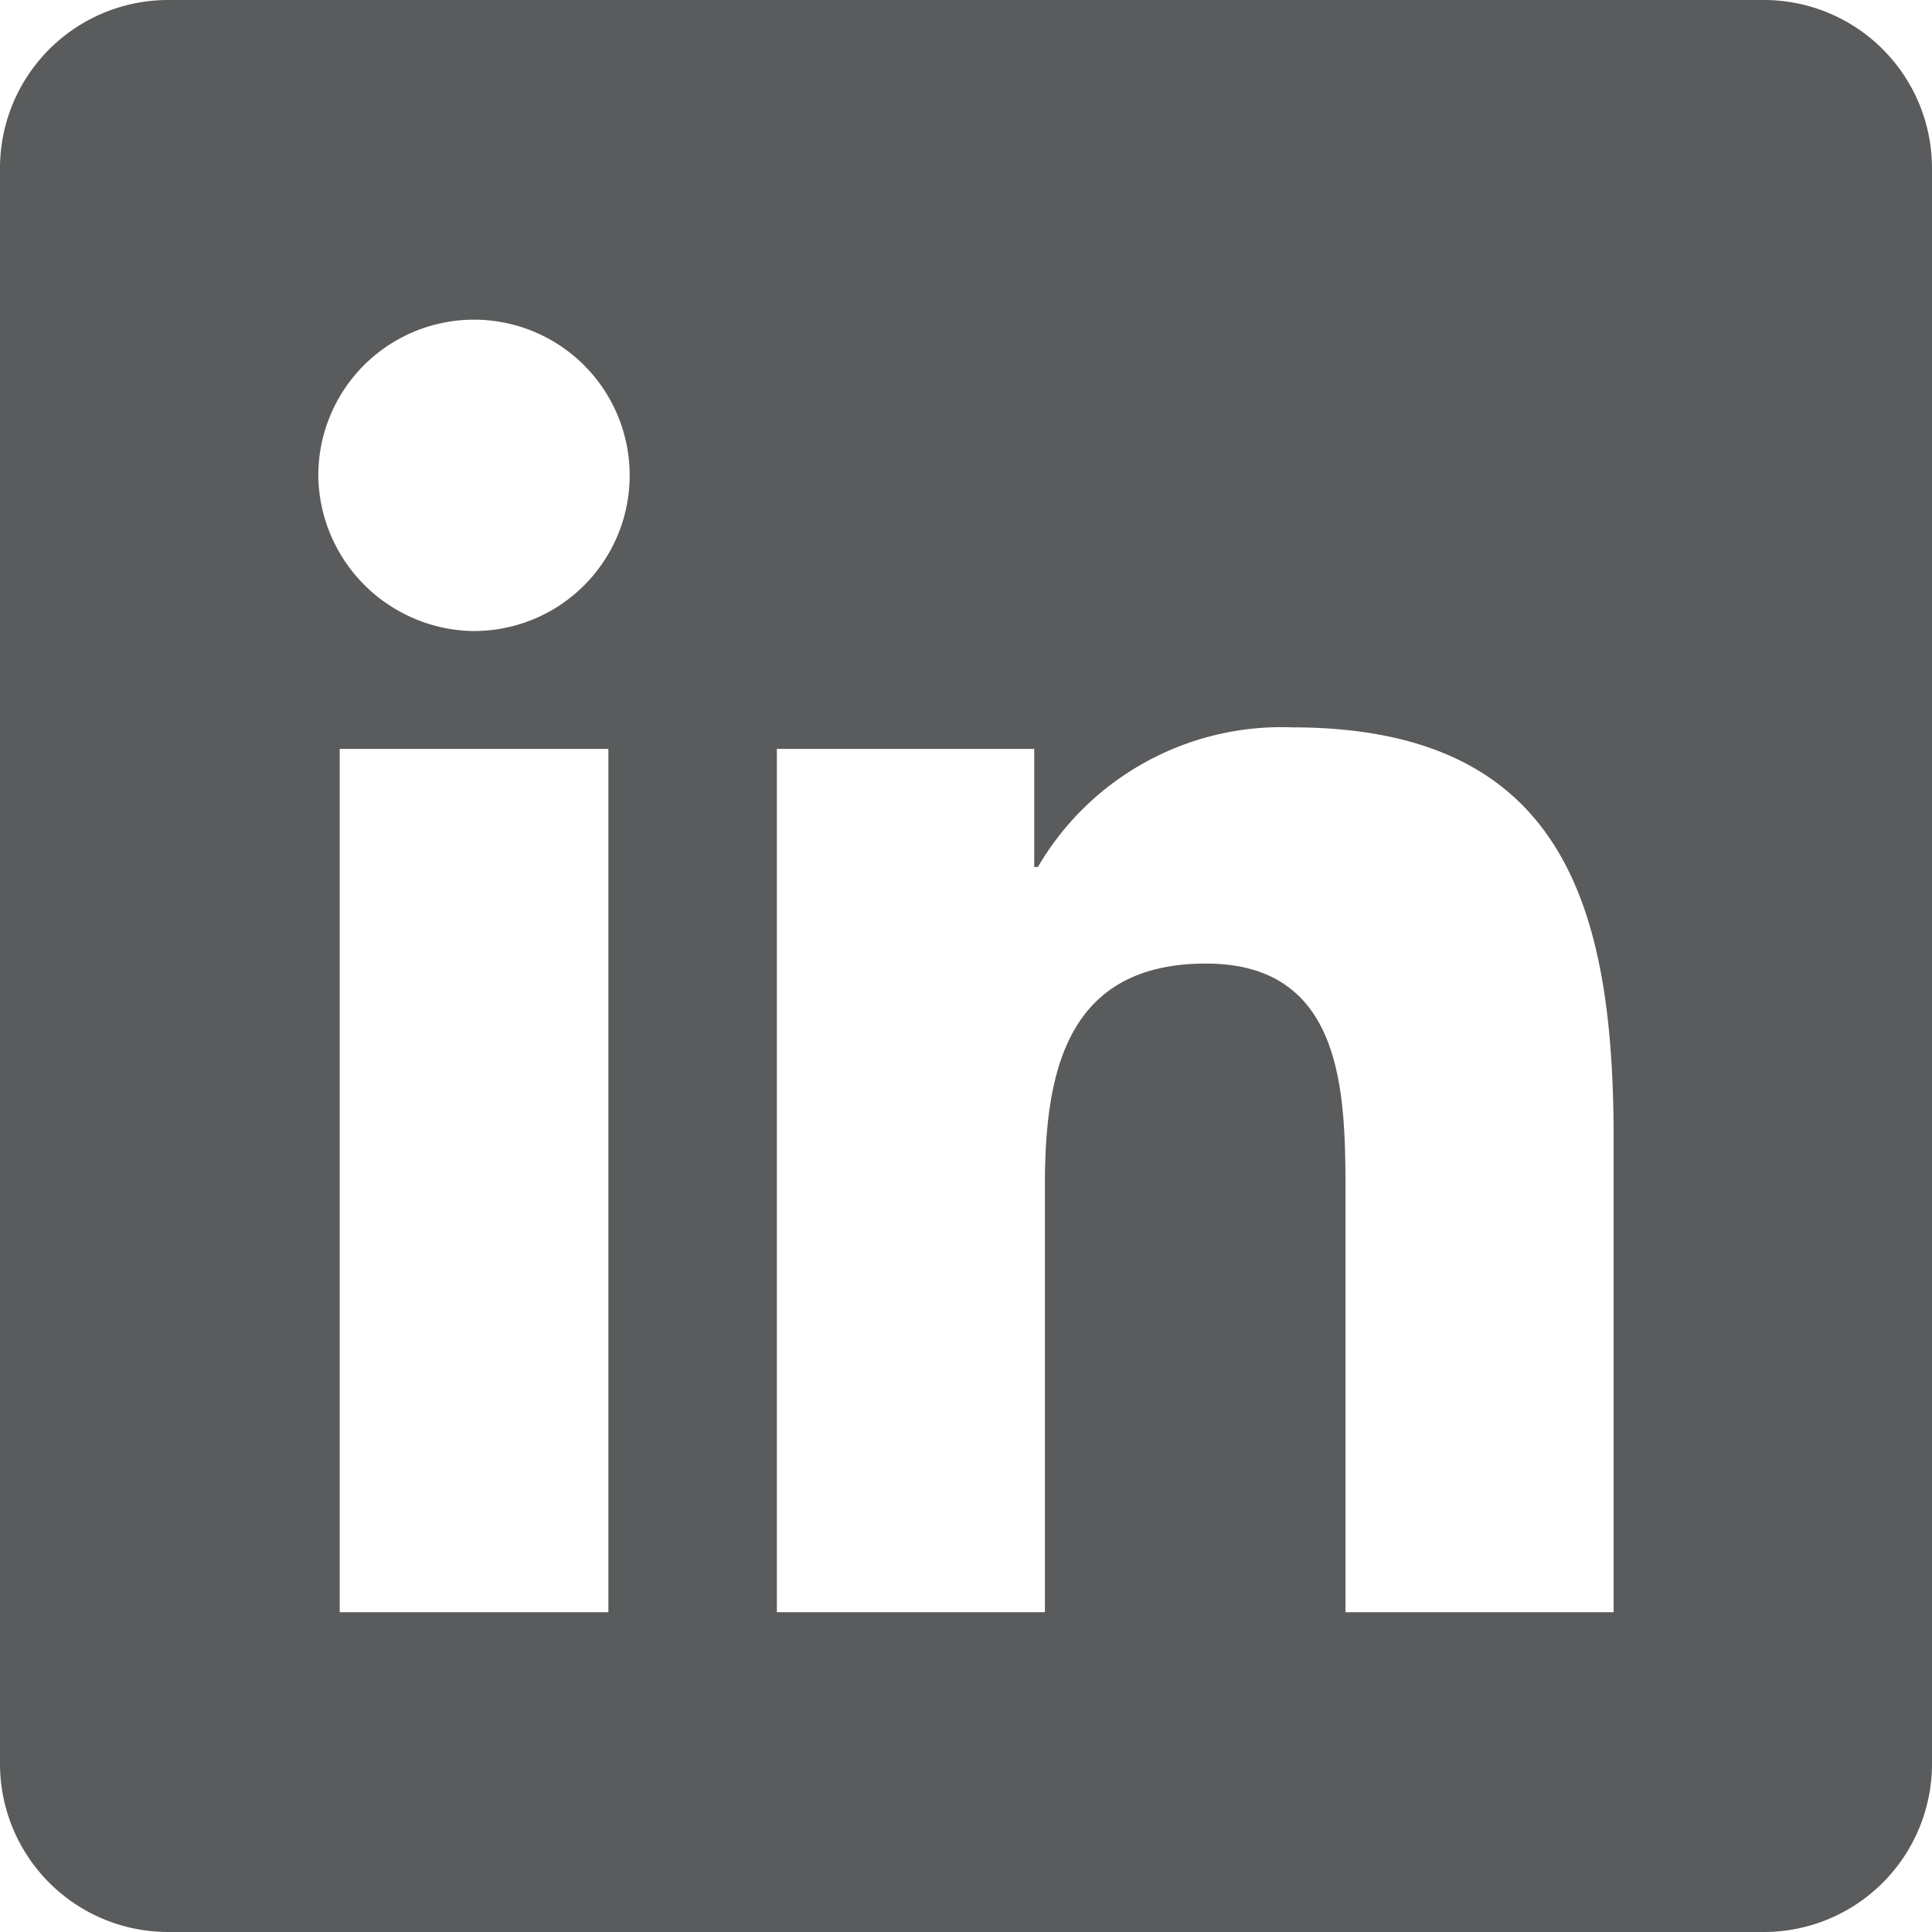 <?xml version="1.0" encoding="UTF-8"?><svg xmlns="http://www.w3.org/2000/svg" width="19" height="19" viewBox="0 0 19 19"><defs><style>.a{fill:#595b5c;}</style></defs><title>LI_Icon_20px</title><path class="a" d="M17.851.5H2.149A1.654,1.654,0,0,0,.5,2.149V17.851A1.654,1.654,0,0,0,2.149,19.5H17.851A1.654,1.654,0,0,0,19.5,17.851V2.149A1.654,1.654,0,0,0,17.851.5ZM6.483,16.355H3.841v-8.49h2.642ZM5.115,6.705A1.549,1.549,0,0,1,3.631,5.216,1.531,1.531,0,1,1,5.115,6.705Zm11.254,9.65H13.732V12.227c0-.986-.019-2.251-1.372-2.251-1.374,0-1.584,1.073-1.584,2.178V16.355H8.14v-8.49h2.531V9.026h.036a2.775,2.775,0,0,1,2.498-1.373c2.671,0,3.164,1.759,3.164,4.045Z" transform="translate(-0.5 -0.5)"/></svg>